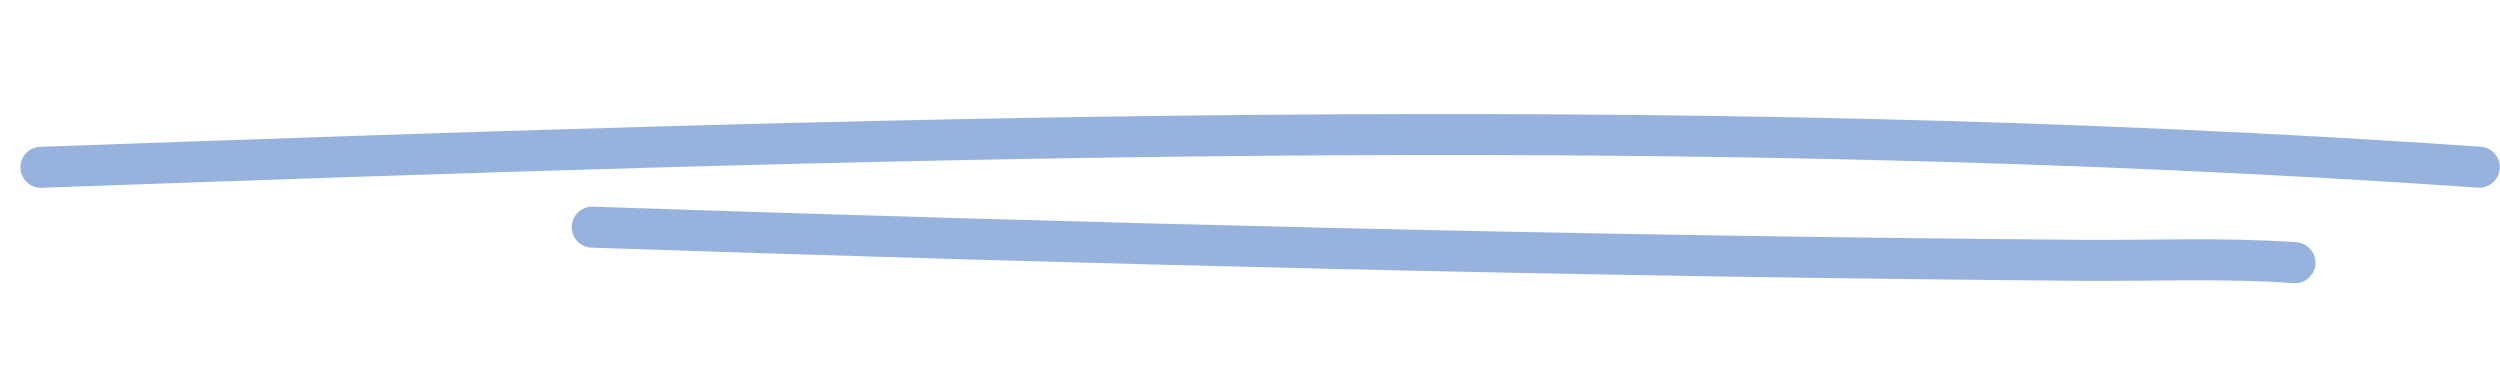 <?xml version="1.0" encoding="UTF-8"?> <svg xmlns="http://www.w3.org/2000/svg" width="61" height="9" viewBox="0 0 61 9" fill="none"><path d="M0.997 4.082C20.852 3.376 40.654 2.709 60.495 4.079" stroke="#97B3DD" stroke-linecap="round"></path><path d="M14.449 5.543C26.57 5.95 38.686 6.256 50.814 6.352C52.455 6.365 54.31 6.286 55.998 6.41" stroke="#97B3DD" stroke-linecap="round"></path></svg> 